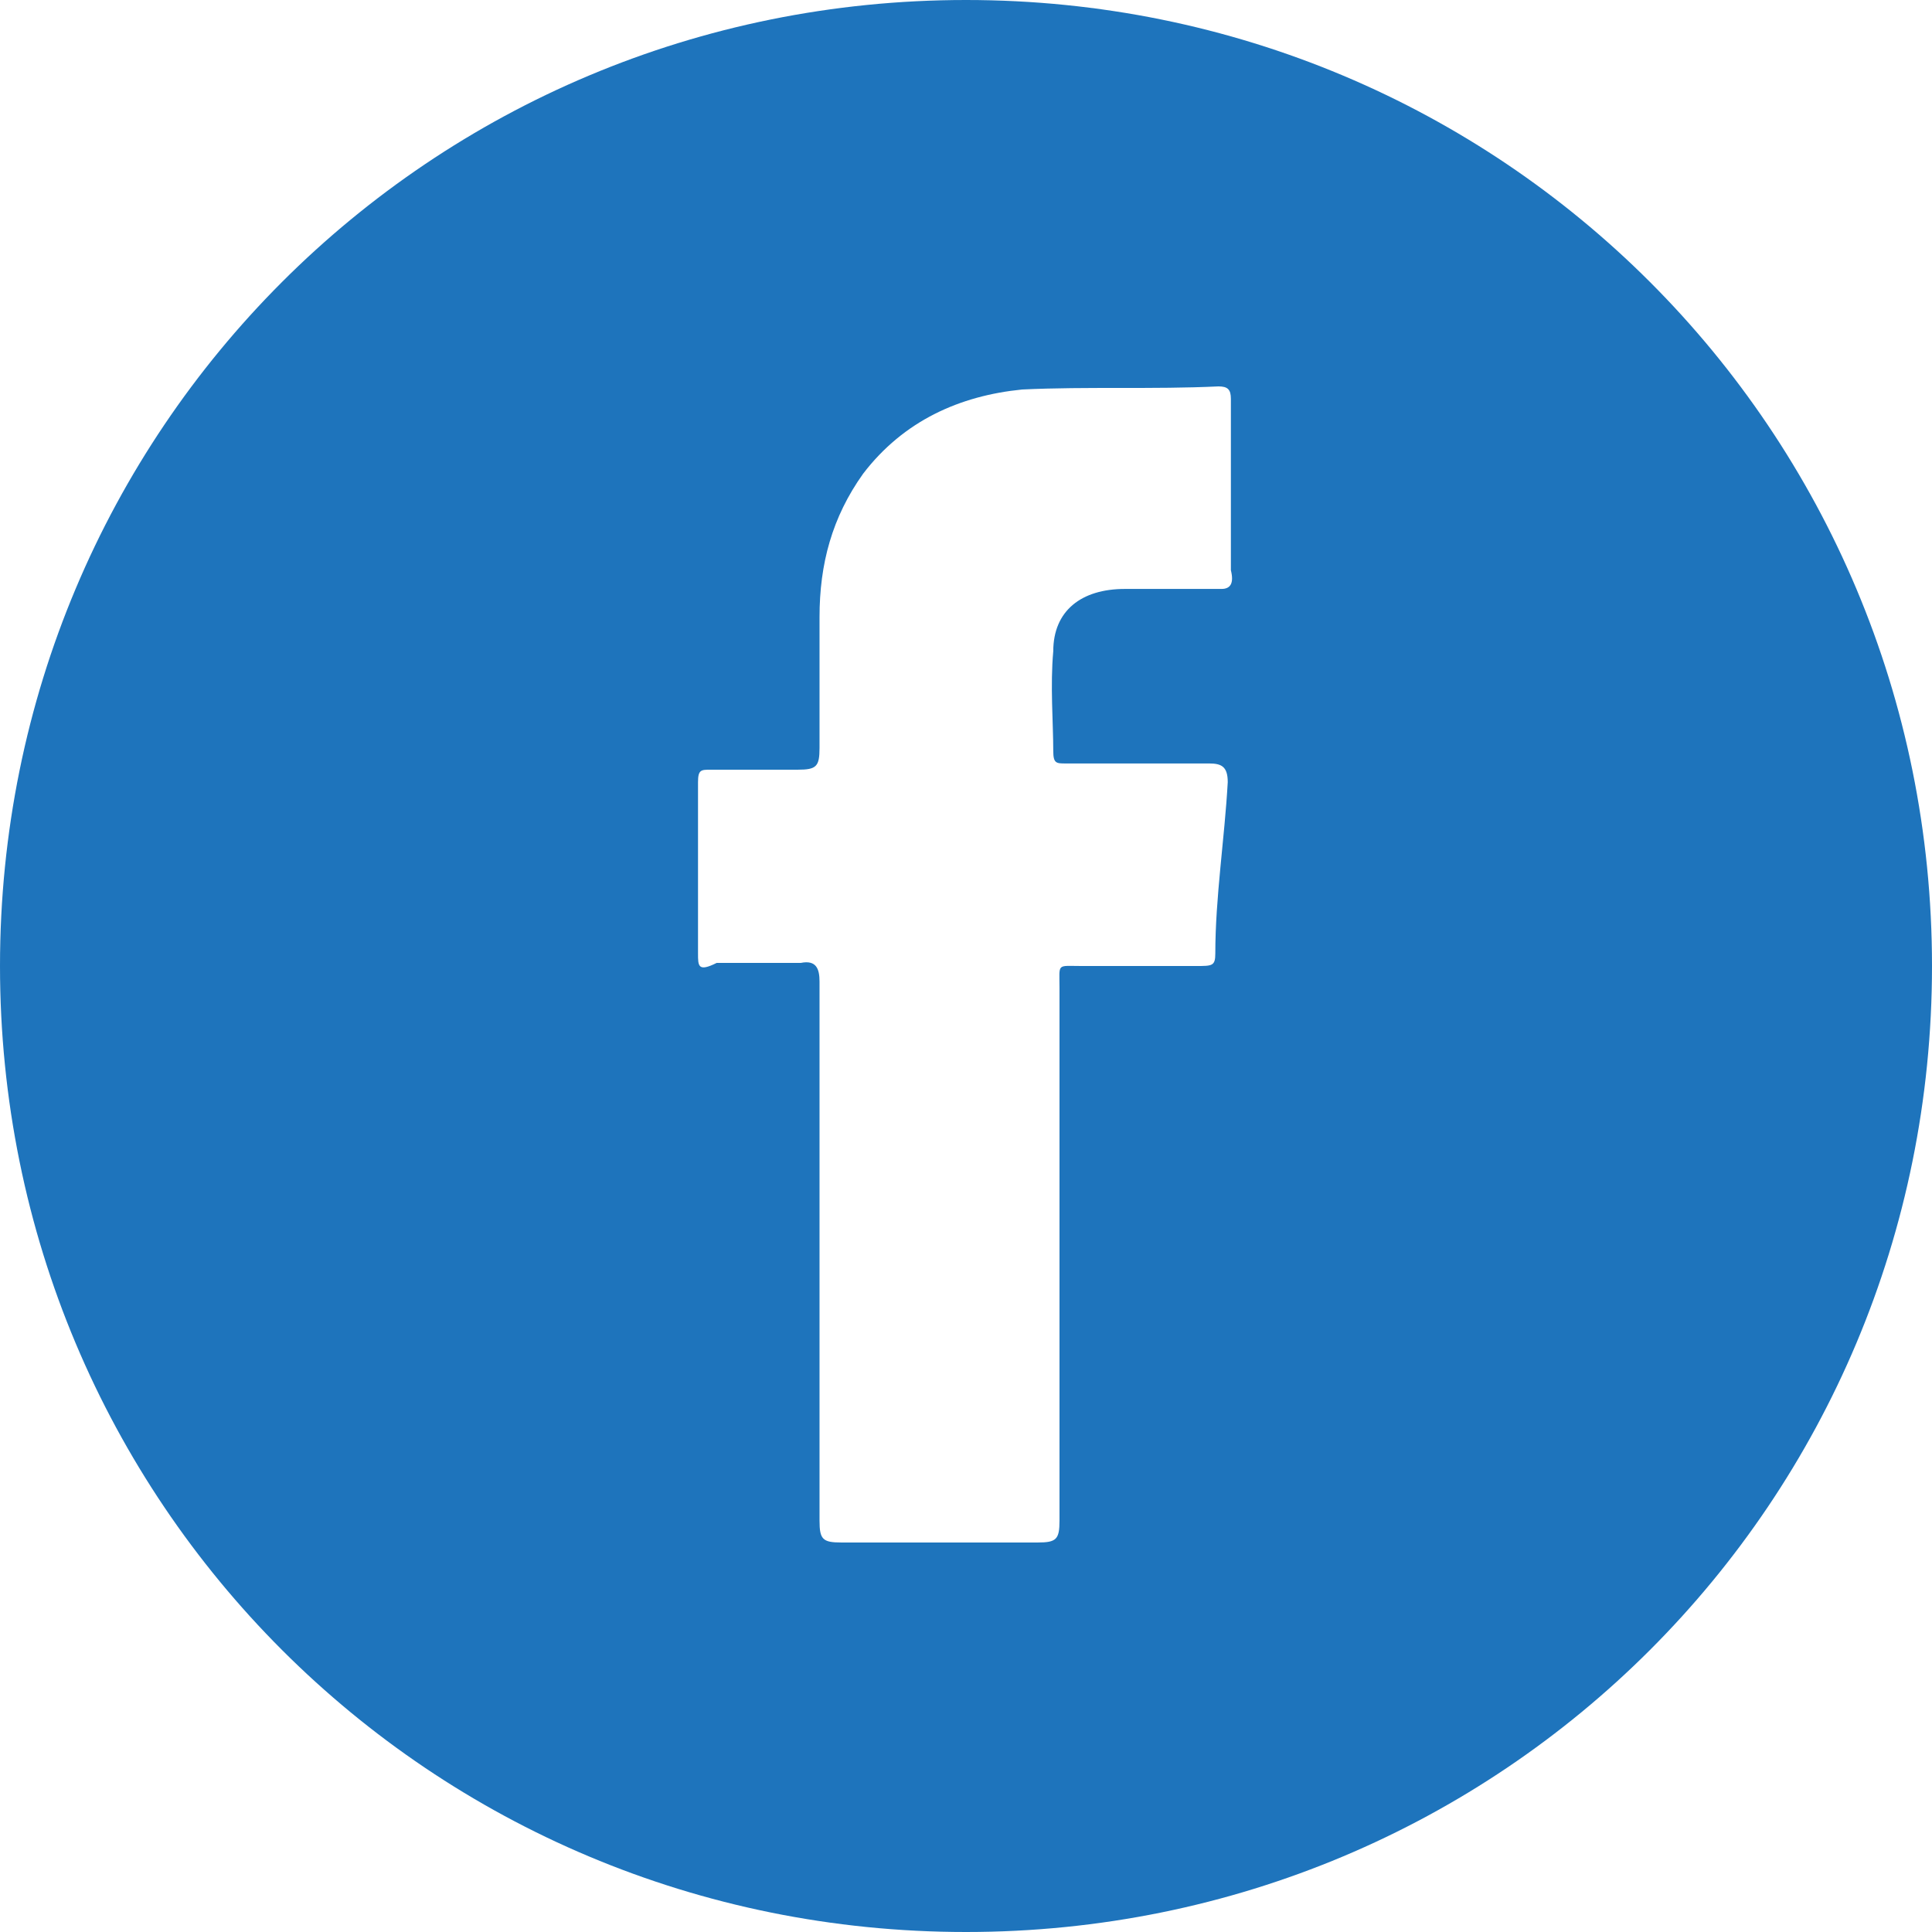 <?xml version="1.0" encoding="UTF-8"?>
<svg width="48px" height="48px" viewBox="0 0 48 48" version="1.1" xmlns="http://www.w3.org/2000/svg" xmlns:xlink="http://www.w3.org/1999/xlink">
    <title>Shape</title>
    <g id="FOOTER-ET-MENU" stroke="none" stroke-width="1" fill="none" fill-rule="evenodd">
        <g id="MENU-MOBILE-01" transform="translate(-114, -1242)" fill="#1E74BC" fill-rule="nonzero">
            <g id="Group" transform="translate(38, 1210)">
                <g id="Group-7" transform="translate(76, 32)">
                    <path d="M24,0 C10.684,0 0,10.684 0,24 C0,37.316 10.684,48 24,48 C37.316,48 48,37.316 48,24 C48,10.684 37.316,0 24,0 Z M30.348,14.632 C29.497,14.632 28.8,14.632 27.948,14.632 C26.865,14.632 26.168,15.174 26.168,16.181 C26.09,17.032 26.168,17.961 26.168,18.658 C26.168,18.968 26.245,18.968 26.477,18.968 C27.639,18.968 28.877,18.968 30.039,18.968 C30.348,18.968 30.503,19.045 30.503,19.432 C30.426,20.826 30.194,22.297 30.194,23.69 C30.194,24 30.116,24 29.729,24 C28.723,24 27.871,24 26.865,24 C26.245,24 26.323,23.923 26.323,24.542 C26.323,29.032 26.323,33.29 26.323,37.781 C26.323,38.245 26.245,38.323 25.781,38.323 C24.155,38.323 22.529,38.323 20.903,38.323 C20.439,38.323 20.361,38.245 20.361,37.781 C20.361,35.458 20.361,33.29 20.361,31.123 C20.361,28.955 20.361,26.632 20.361,24.387 C20.361,24.077 20.284,23.845 19.897,23.923 C19.277,23.923 18.503,23.923 17.806,23.923 C17.342,24.155 17.342,24 17.342,23.69 C17.342,22.297 17.342,20.981 17.342,19.432 C17.342,19.123 17.419,19.123 17.652,19.123 C18.426,19.123 19.045,19.123 19.819,19.123 C20.284,19.123 20.361,19.045 20.361,18.581 C20.361,17.497 20.361,16.49 20.361,15.329 C20.361,14.013 20.671,12.852 21.445,11.768 C22.452,10.452 23.845,9.832 25.394,9.677 C27.019,9.6 28.645,9.677 30.271,9.6 C30.503,9.6 30.581,9.677 30.581,9.91 C30.581,11.303 30.581,12.774 30.581,14.168 C30.658,14.477 30.581,14.632 30.348,14.632 Z" id="Shape"></path>
                </g>
            </g>
        </g>
    </g>
</svg>